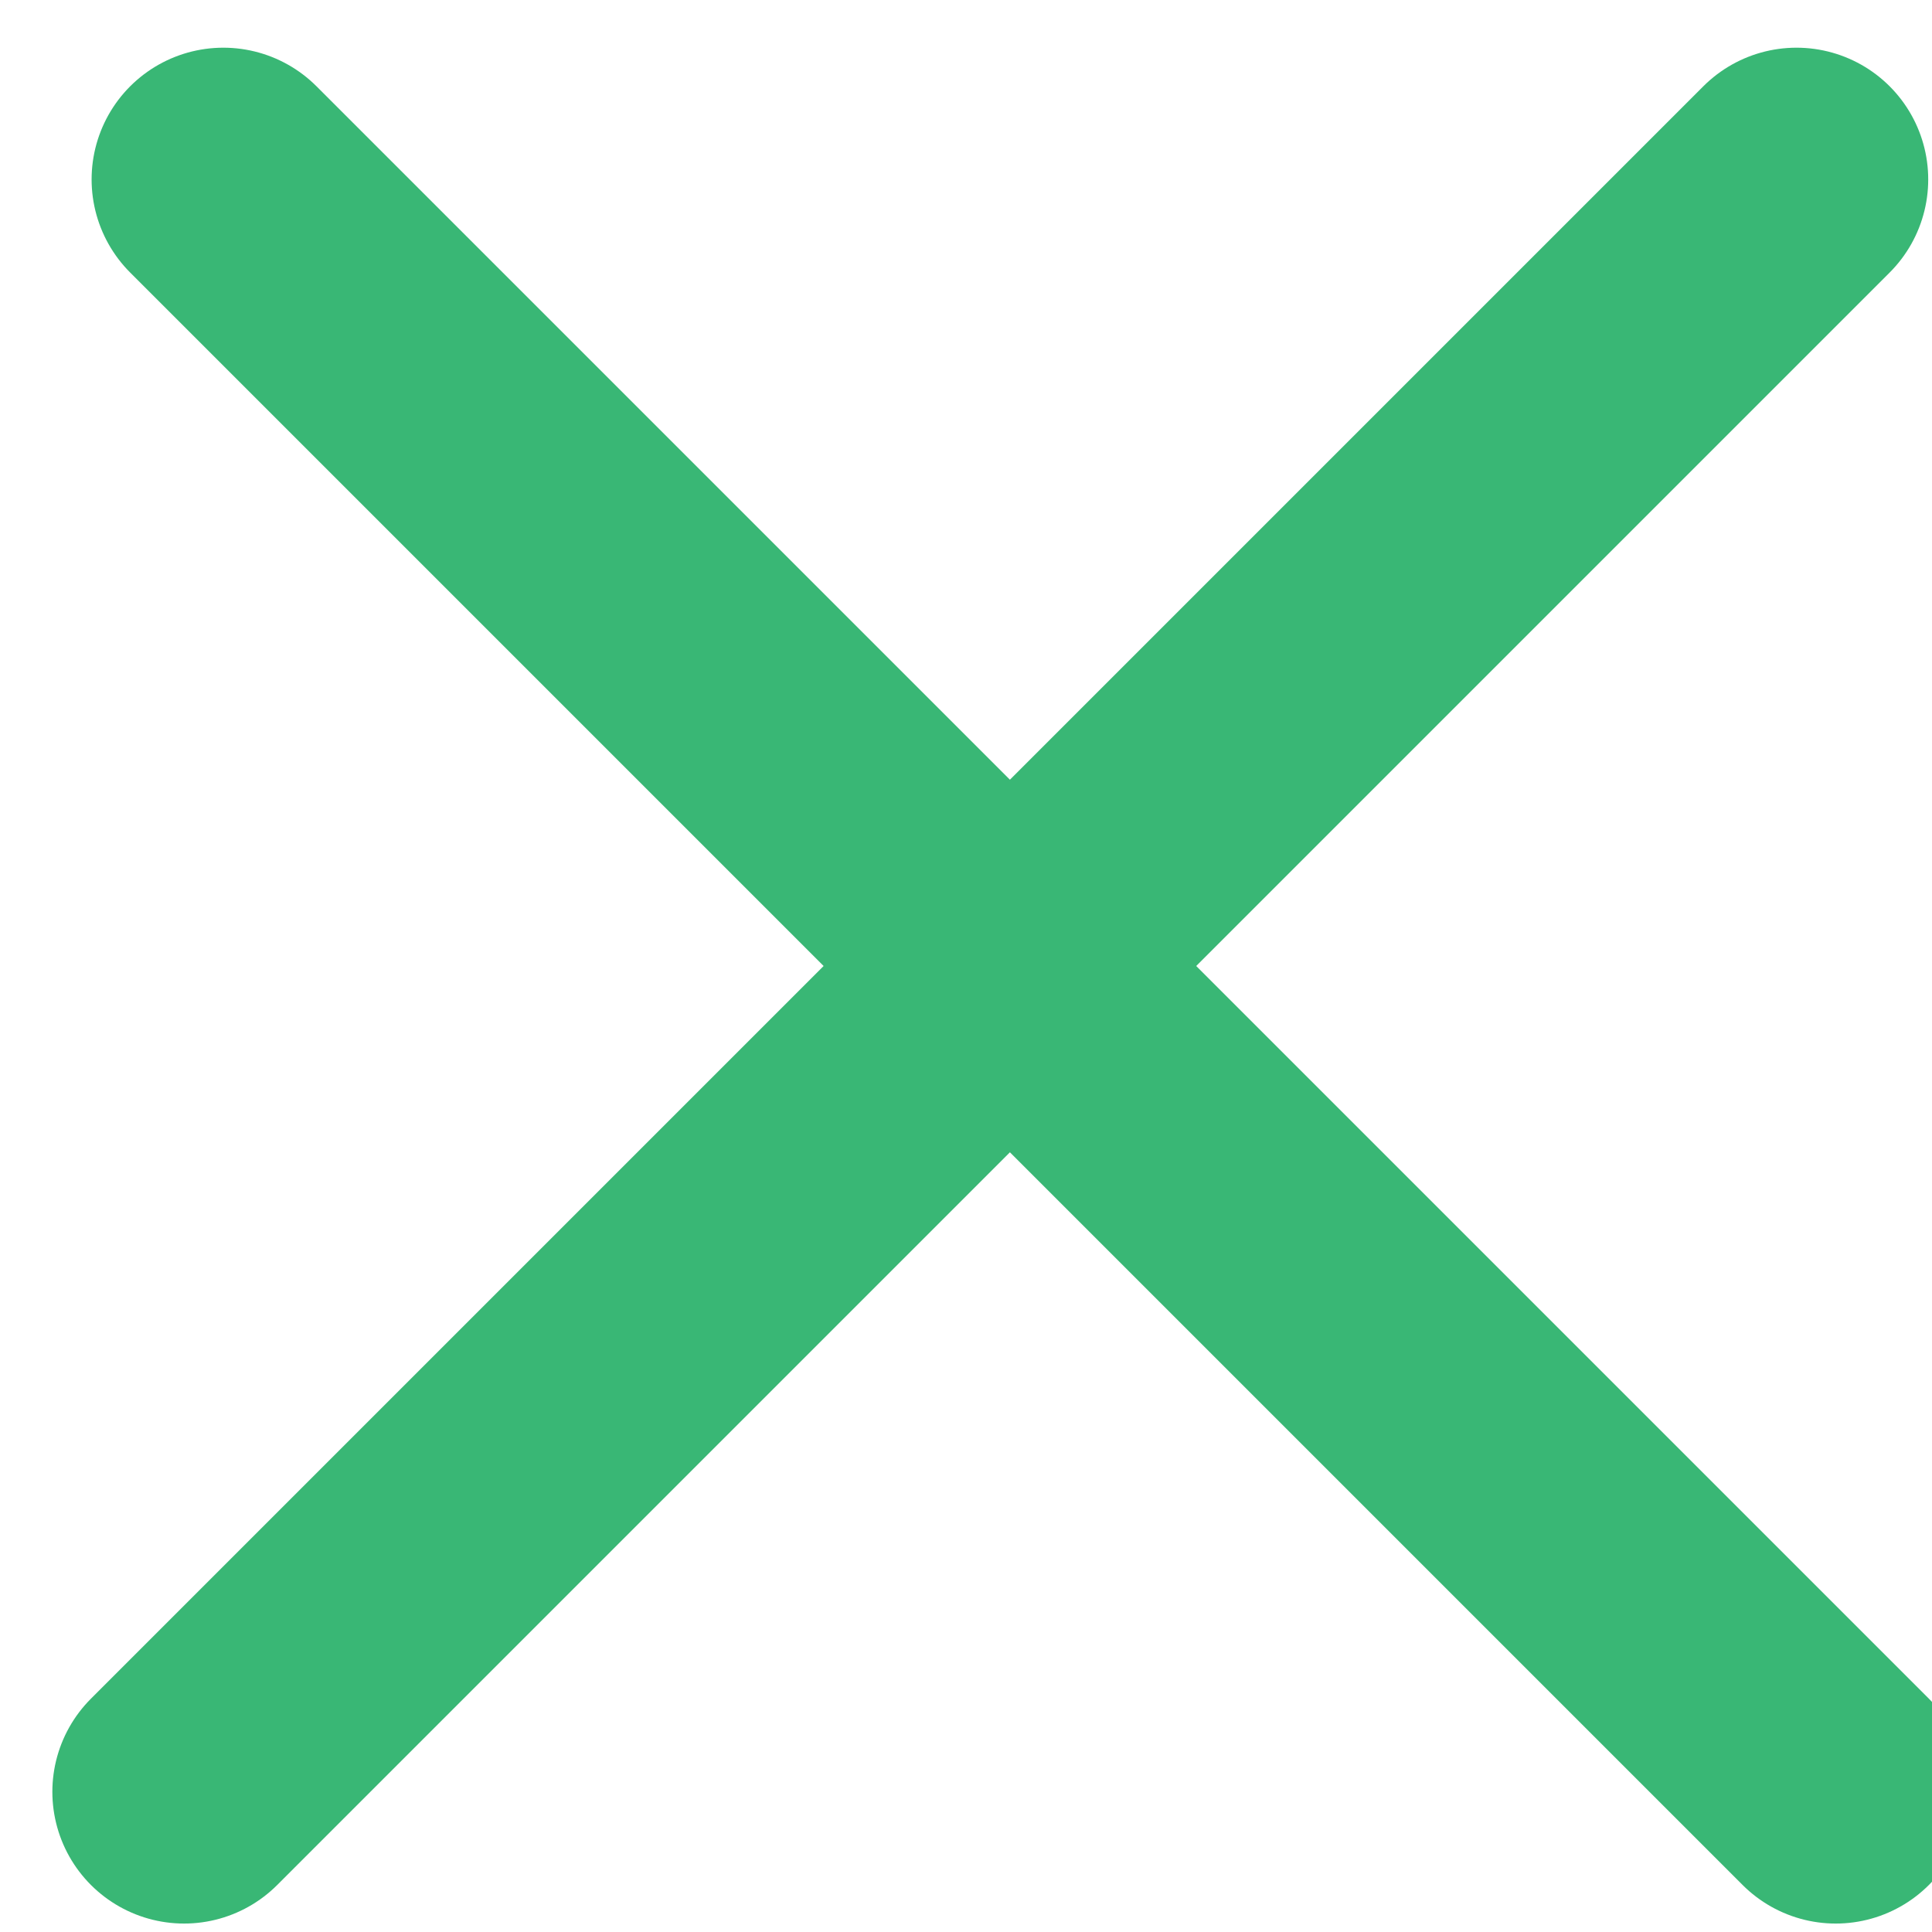 <svg xmlns="http://www.w3.org/2000/svg" width="22" height="22" viewBox="0 0 22 22"><g><g transform="rotate(-45 11.5 11)"><path fill="none" stroke="#39b775" stroke-linecap="round" stroke-miterlimit="20" stroke-width="3" d="M-1.799 11h25.966"/></g><g transform="rotate(-135 11.5 11)"><path fill="none" stroke="#39b775" stroke-linecap="round" stroke-miterlimit="20" stroke-width="3" d="M-1.799 11h25.966"/></g></g></svg>